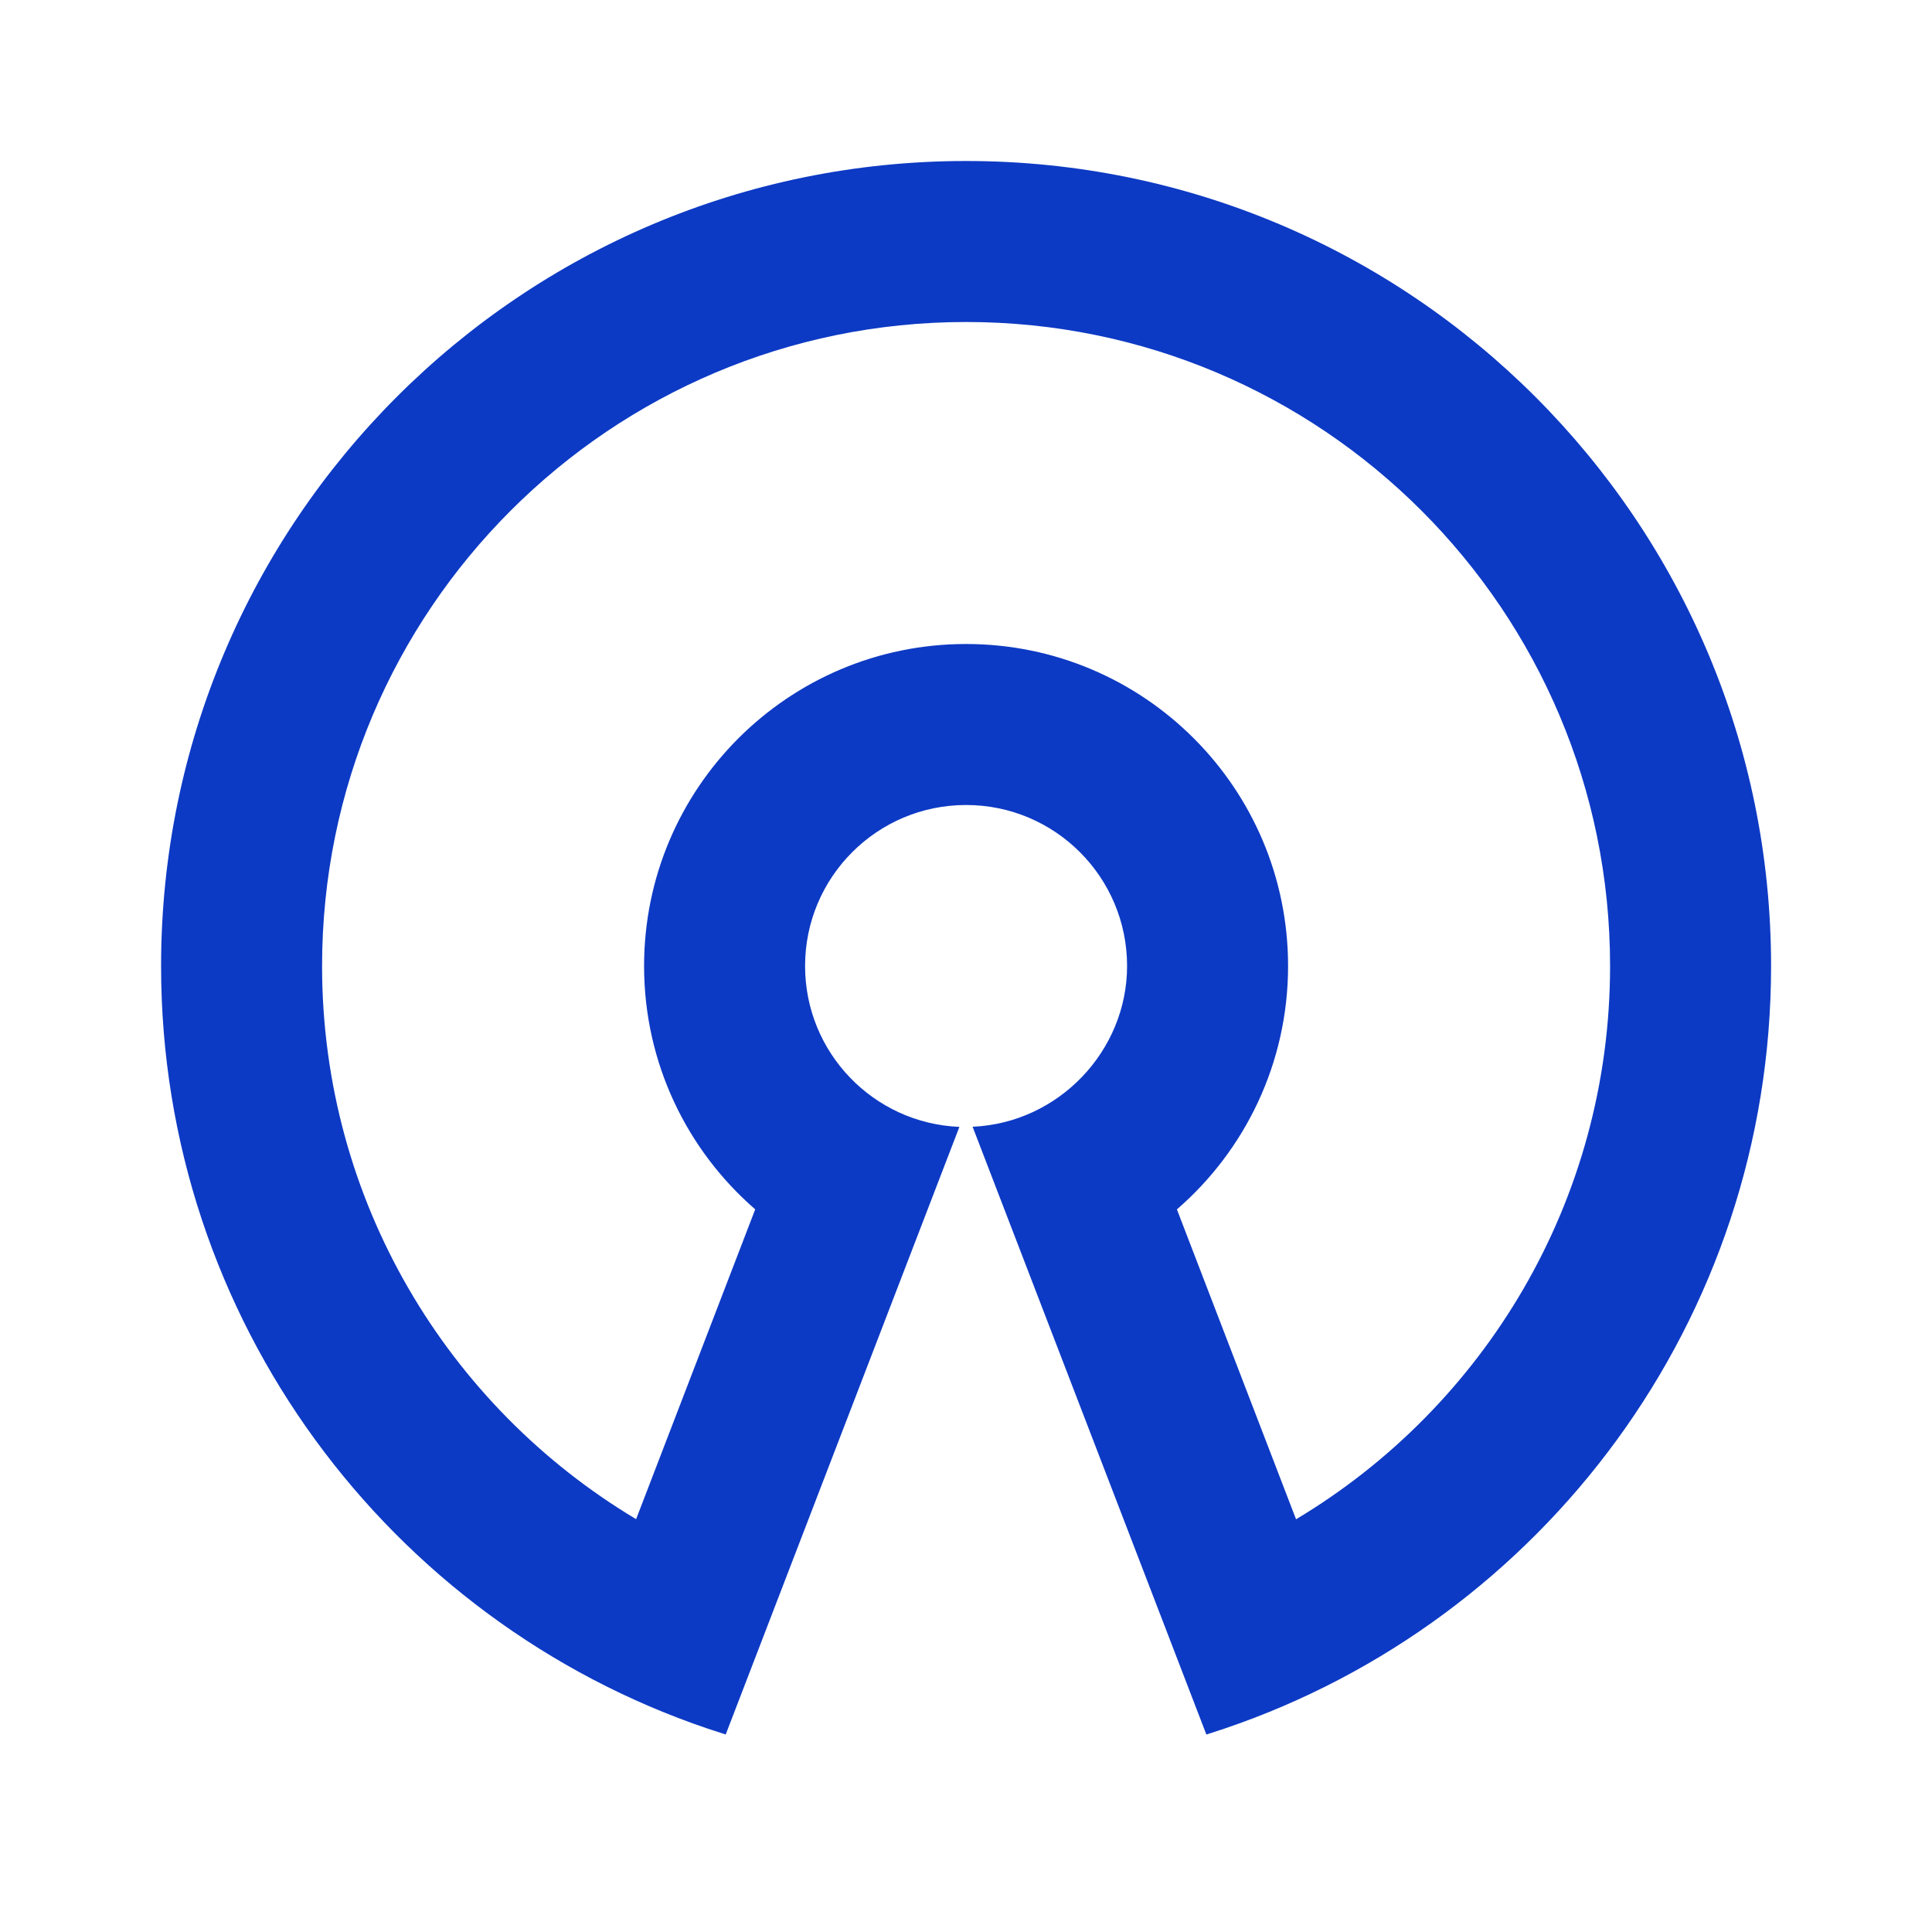 <svg width="48" height="48" viewBox="0 0 48 48" fill="none" xmlns="http://www.w3.org/2000/svg">
<path d="M24.002 4C35.048 4 44.002 12.954 44.002 24C44.002 32.799 38.32 40.271 30.424 42.946L29.972 43.094L24.164 27.994C26.302 27.9 28.002 26.109 28.002 24C28.002 21.791 26.211 20 24.002 20C21.793 20 20.002 21.791 20.002 24C20.002 26.154 21.704 27.91 23.836 27.997L18.03 43.093L17.579 42.946C9.684 40.271 4.002 32.799 4.002 24C4.002 12.954 12.956 4 24.002 4ZM24.002 8C15.165 8 8.002 15.163 8.002 24C8.002 29.84 11.131 34.949 15.804 37.743L18.763 30.046C17.072 28.579 16.002 26.415 16.002 24C16.002 19.582 19.584 16 24.002 16C28.42 16 32.002 19.582 32.002 24C32.002 26.415 30.932 28.58 29.24 30.047C30.372 32.994 31.359 35.561 32.2 37.746C36.872 34.95 40.002 29.841 40.002 24C40.002 15.163 32.839 8 24.002 8Z" fill="#0D3AC4"/>
</svg>
